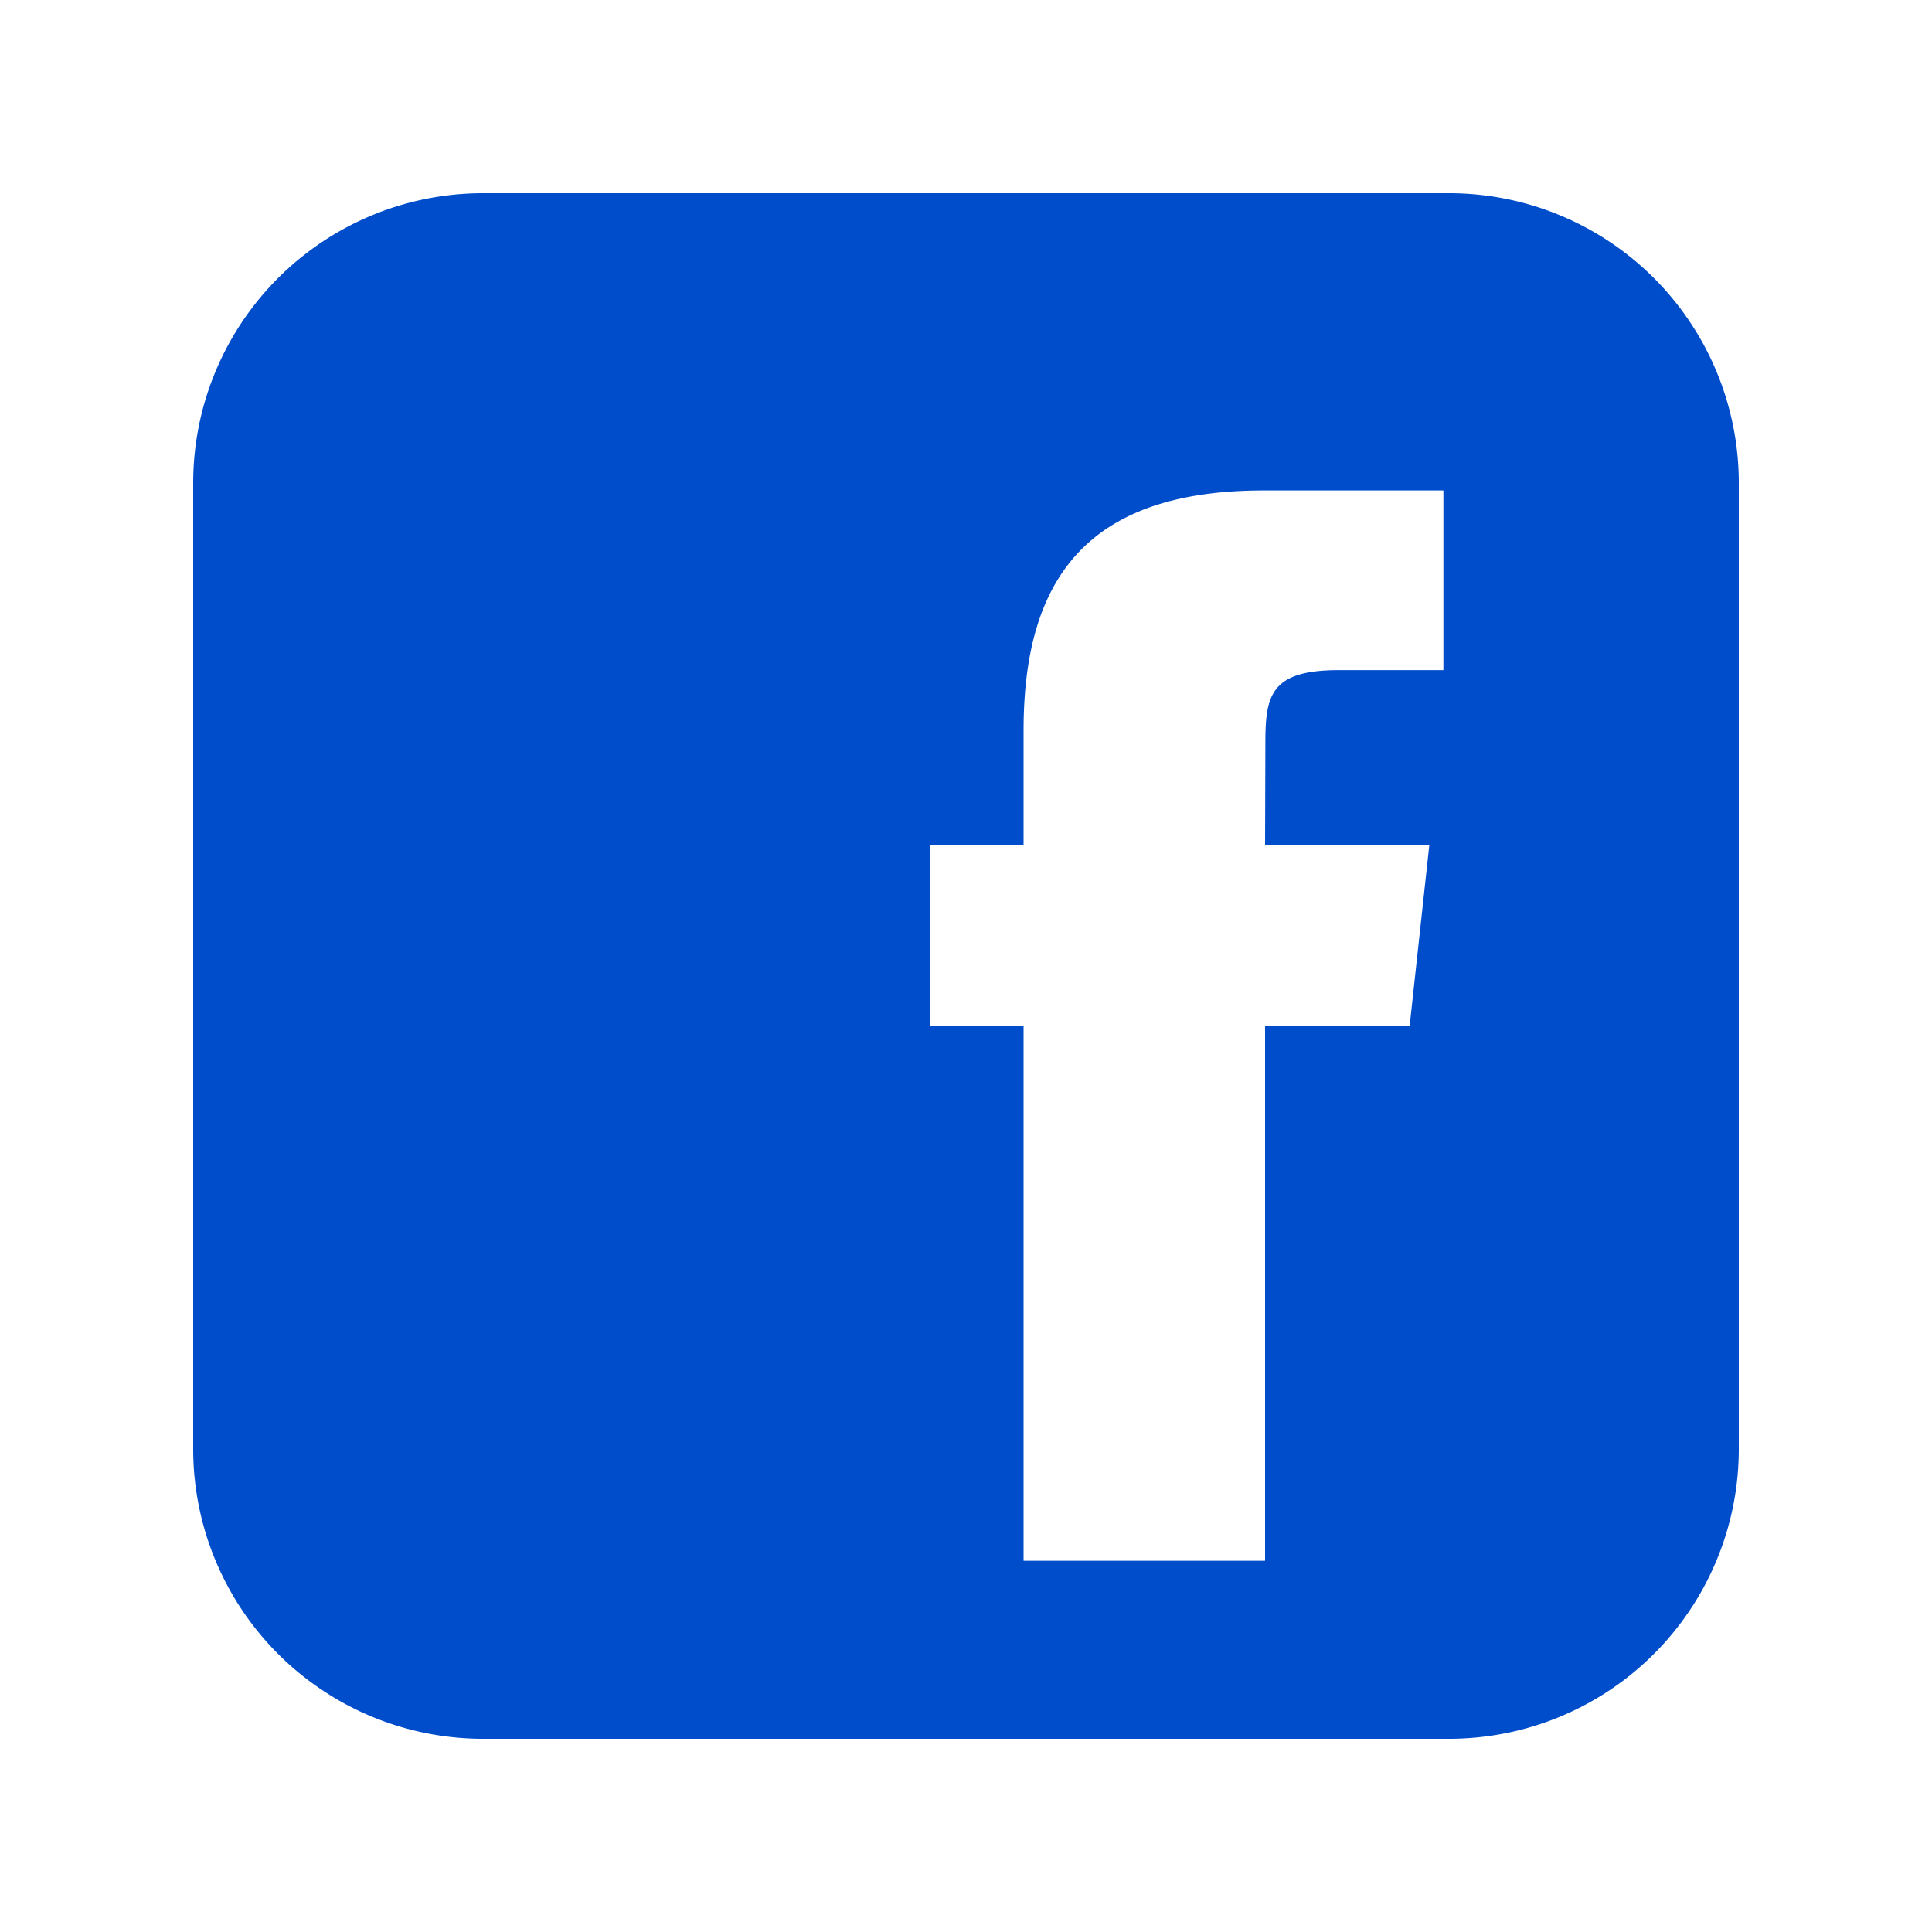 <svg xmlns="http://www.w3.org/2000/svg" width="20" height="20" viewBox="0 0 20 20">
    <path fill="#004DCC" fill-rule="nonzero" d="M15 2H5a3 3 0 0 0-3 3v10a3 3 0 0 0 3 3h10a3 3 0 0 0 3-3V5a3 3 0 0 0-3-3zm-.407 8.617h-1.497v5.54h-2.5v-5.54h-.97V8.75h.97V7.561c0-1.559.648-2.484 2.485-2.484h1.861v1.86h-1.081c-.715 0-.762.266-.762.765l-.003 1.048h1.7l-.203 1.867z"/>
</svg>
